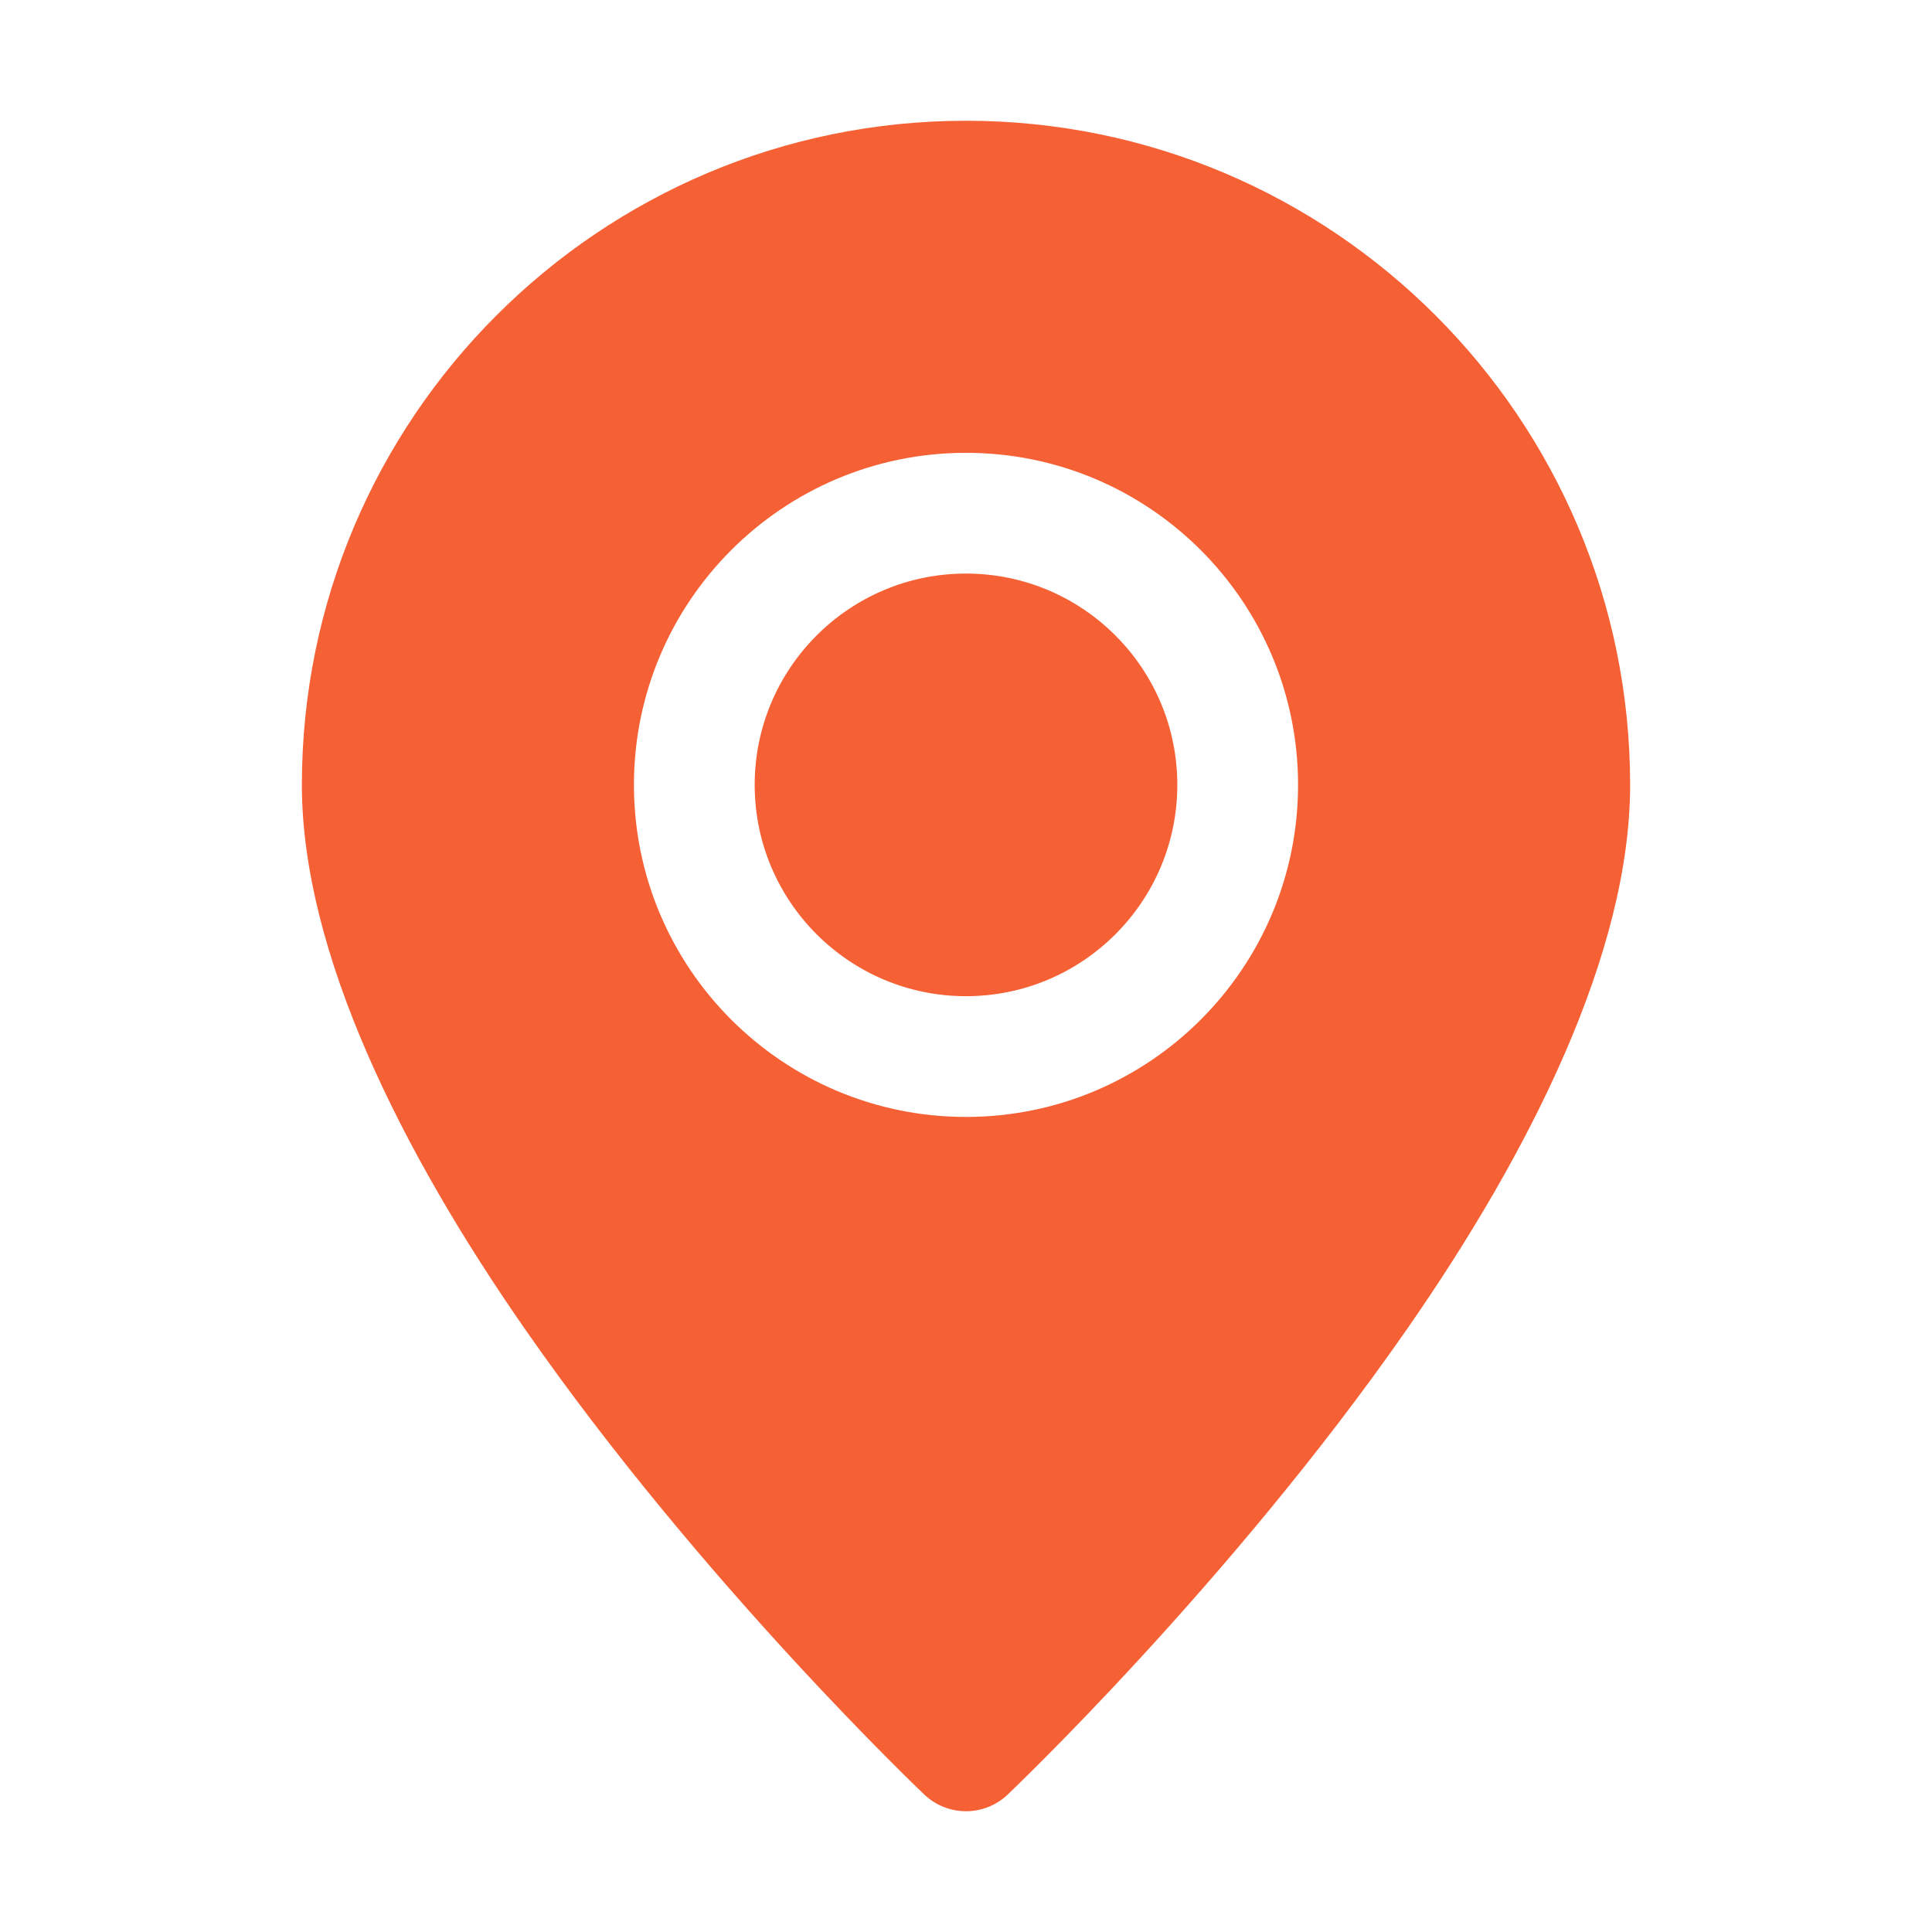 <!DOCTYPE svg PUBLIC "-//W3C//DTD SVG 1.1//EN" "http://www.w3.org/Graphics/SVG/1.1/DTD/svg11.dtd">
<!-- Uploaded to: SVG Repo, www.svgrepo.com, Transformed by: SVG Repo Mixer Tools -->
<svg fill="#f56134" width="800px" height="800px" viewBox="0 0 32 32" style="fill-rule:evenodd;clip-rule:evenodd;stroke-linejoin:round;stroke-miterlimit:2;" version="1.1" xml:space="preserve" xmlns="http://www.w3.org/2000/svg" xmlns:serif="http://www.serif.com/" xmlns:xlink="http://www.w3.org/1999/xlink">
<g id="SVGRepo_bgCarrier" stroke-width="0"/>
<g id="SVGRepo_tracerCarrier" stroke-linecap="round" stroke-linejoin="round"/>
<g id="SVGRepo_iconCarrier"> <g id="Layer1"> <path d="M16,2c-6.071,0 -11,4.929 -11,11c0,2.778 1.654,6.081 3.699,9.019c2.939,4.224 6.613,7.707 6.613,7.707c0.386,0.365 0.99,0.365 1.376,-0c0,-0 3.674,-3.483 6.613,-7.707c2.045,-2.938 3.699,-6.241 3.699,-9.019c0,-6.071 -4.929,-11 -11,-11Zm0,5.5c-3.036,0 -5.5,2.464 -5.5,5.5c0,3.036 2.464,5.5 5.5,5.5c3.036,-0 5.5,-2.464 5.5,-5.5c0,-3.036 -2.464,-5.5 -5.5,-5.5Zm0,2c1.932,0 3.5,1.568 3.5,3.5c0,1.932 -1.568,3.5 -3.5,3.5c-1.932,-0 -3.5,-1.568 -3.5,-3.5c0,-1.932 1.568,-3.5 3.5,-3.5Z"/> </g> </g>
</svg>